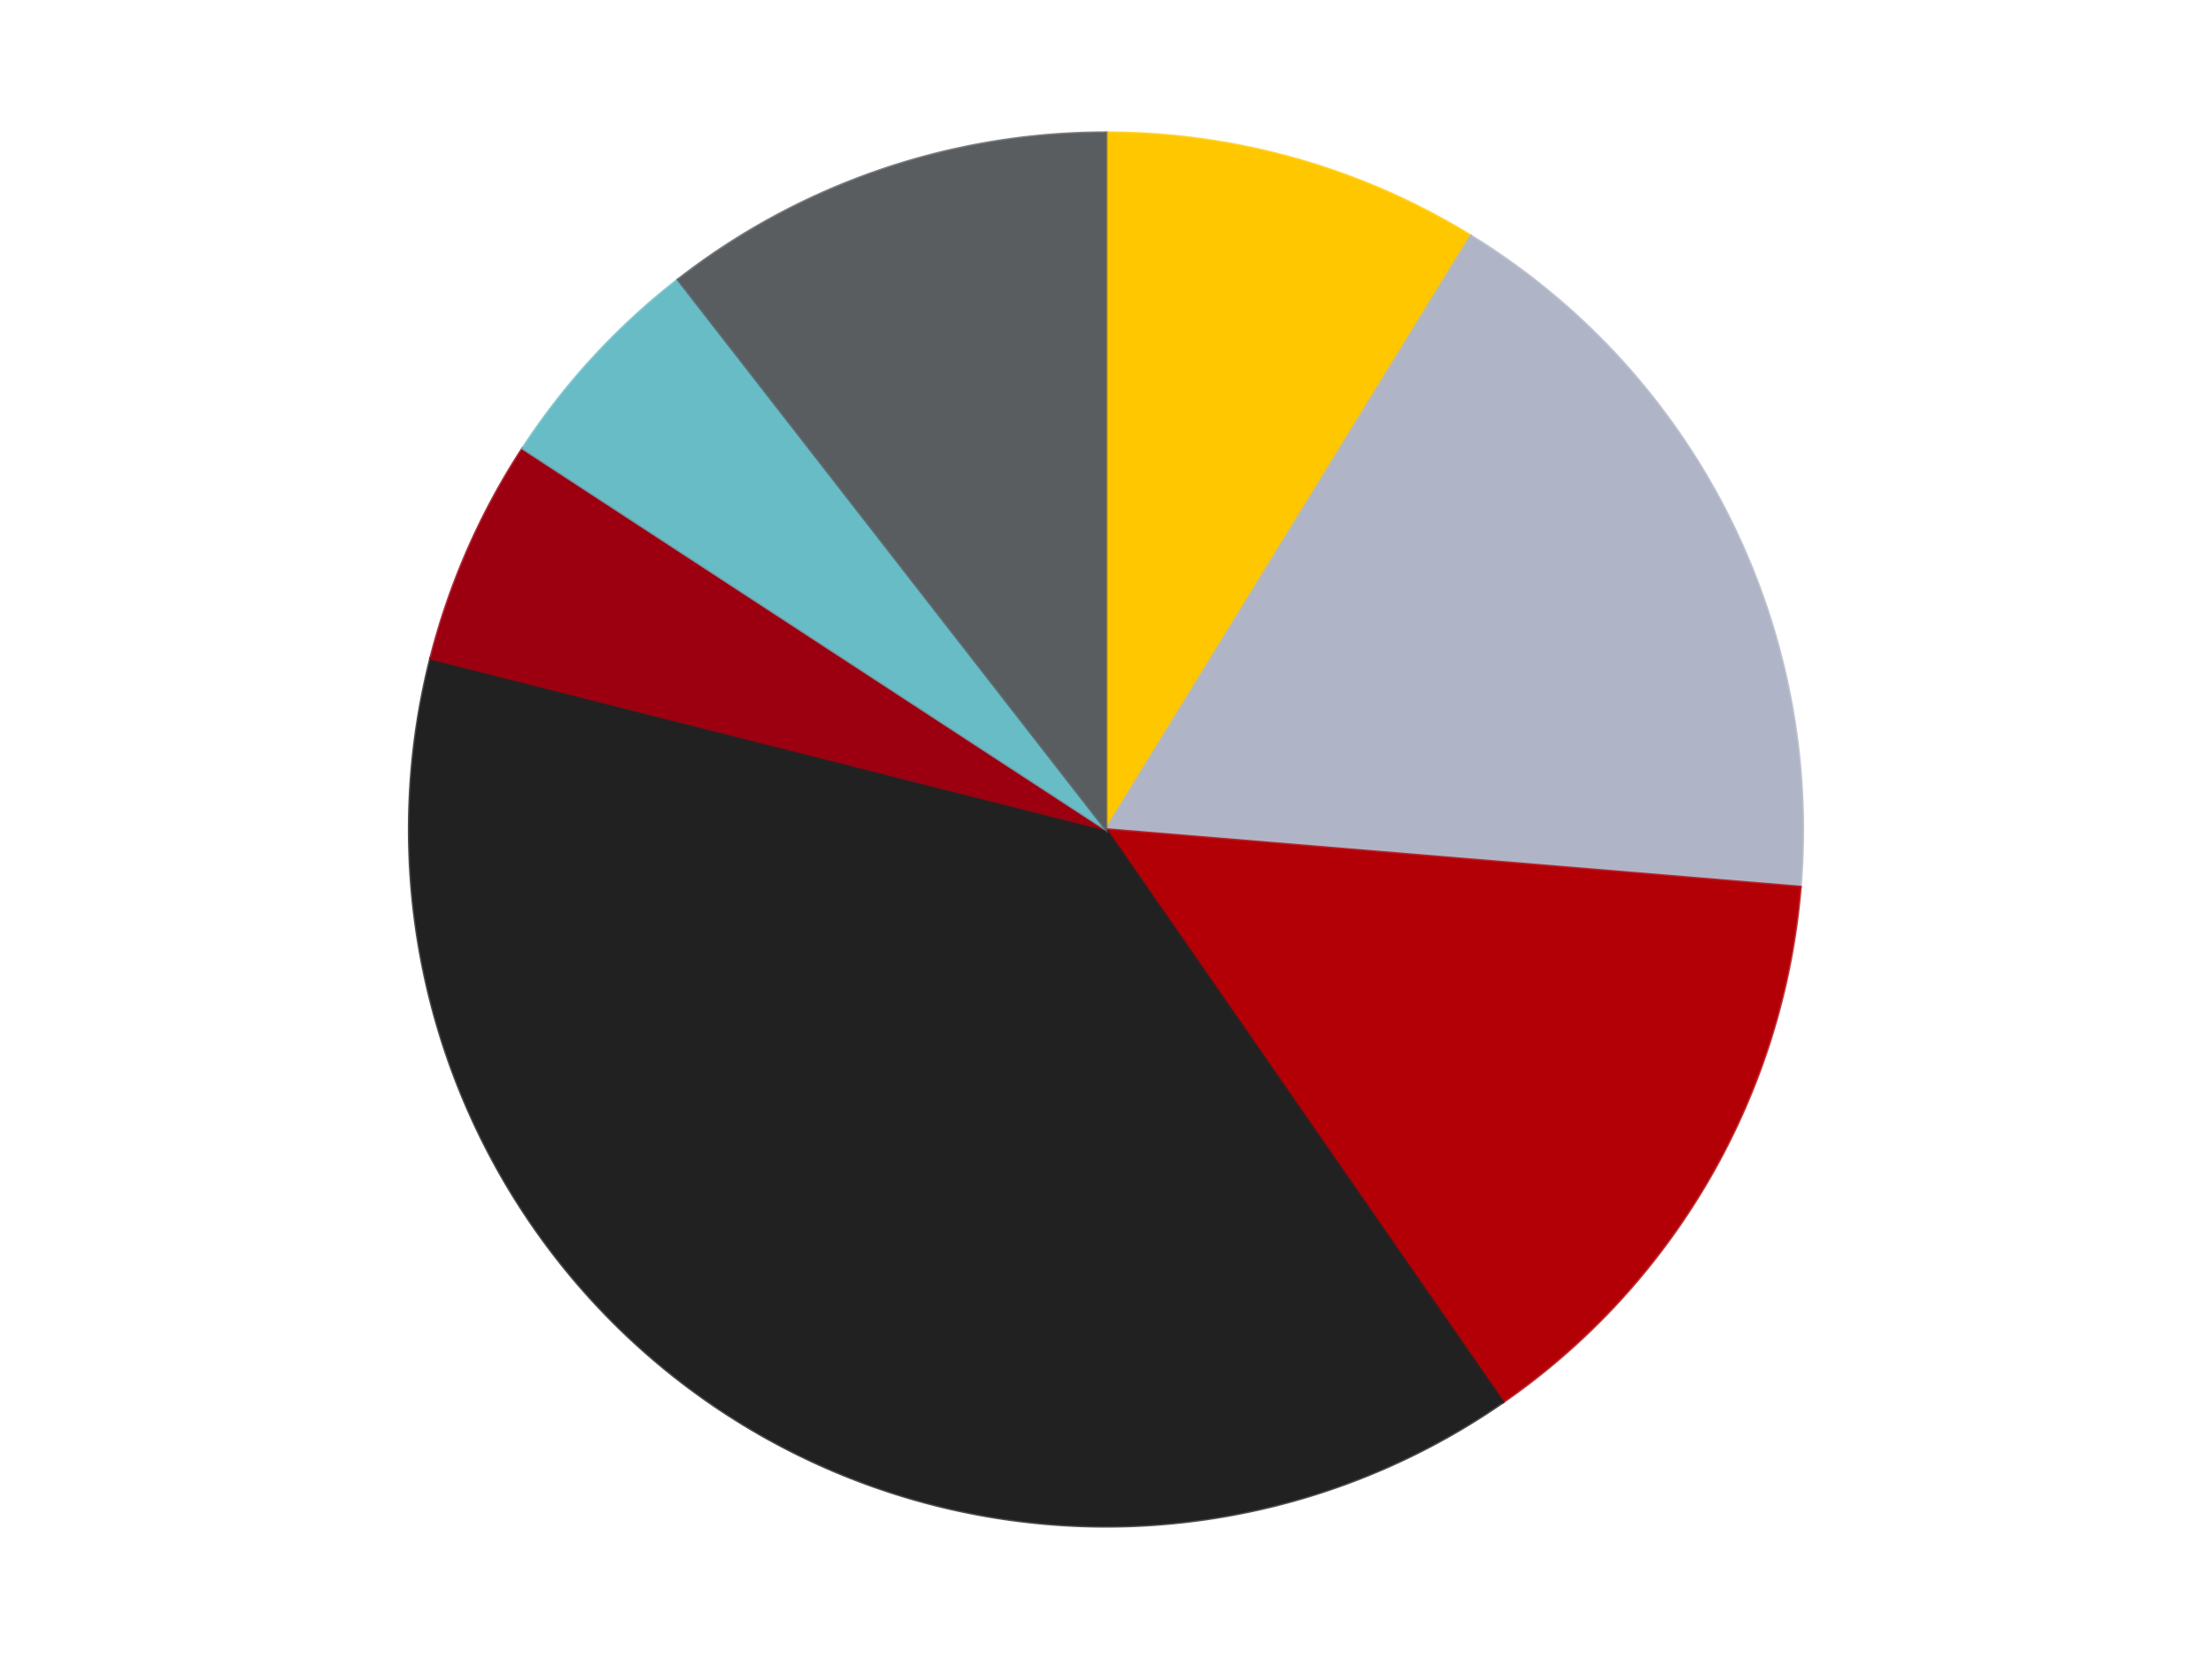 <?xml version='1.0' encoding='utf-8'?>
<svg xmlns="http://www.w3.org/2000/svg" xmlns:xlink="http://www.w3.org/1999/xlink" id="chart-8cd40568-beec-4c30-8e9a-f7e4f613367d" class="pygal-chart" viewBox="0 0 800 600"><!--Generated with pygal 3.0.5 (lxml) ©Kozea 2012-2016 on 2025-02-27--><!--http://pygal.org--><!--http://github.com/Kozea/pygal--><defs><style type="text/css">#chart-8cd40568-beec-4c30-8e9a-f7e4f613367d{-webkit-user-select:none;-webkit-font-smoothing:antialiased;font-family:Consolas,"Liberation Mono",Menlo,Courier,monospace}#chart-8cd40568-beec-4c30-8e9a-f7e4f613367d .title{font-family:Consolas,"Liberation Mono",Menlo,Courier,monospace;font-size:16px}#chart-8cd40568-beec-4c30-8e9a-f7e4f613367d .legends .legend text{font-family:Consolas,"Liberation Mono",Menlo,Courier,monospace;font-size:14px}#chart-8cd40568-beec-4c30-8e9a-f7e4f613367d .axis text{font-family:Consolas,"Liberation Mono",Menlo,Courier,monospace;font-size:10px}#chart-8cd40568-beec-4c30-8e9a-f7e4f613367d .axis text.major{font-family:Consolas,"Liberation Mono",Menlo,Courier,monospace;font-size:10px}#chart-8cd40568-beec-4c30-8e9a-f7e4f613367d .text-overlay text.value{font-family:Consolas,"Liberation Mono",Menlo,Courier,monospace;font-size:16px}#chart-8cd40568-beec-4c30-8e9a-f7e4f613367d .text-overlay text.label{font-family:Consolas,"Liberation Mono",Menlo,Courier,monospace;font-size:10px}#chart-8cd40568-beec-4c30-8e9a-f7e4f613367d .tooltip{font-family:Consolas,"Liberation Mono",Menlo,Courier,monospace;font-size:14px}#chart-8cd40568-beec-4c30-8e9a-f7e4f613367d text.no_data{font-family:Consolas,"Liberation Mono",Menlo,Courier,monospace;font-size:64px}
#chart-8cd40568-beec-4c30-8e9a-f7e4f613367d{background-color:transparent}#chart-8cd40568-beec-4c30-8e9a-f7e4f613367d path,#chart-8cd40568-beec-4c30-8e9a-f7e4f613367d line,#chart-8cd40568-beec-4c30-8e9a-f7e4f613367d rect,#chart-8cd40568-beec-4c30-8e9a-f7e4f613367d circle{-webkit-transition:150ms;-moz-transition:150ms;transition:150ms}#chart-8cd40568-beec-4c30-8e9a-f7e4f613367d .graph &gt; .background{fill:transparent}#chart-8cd40568-beec-4c30-8e9a-f7e4f613367d .plot &gt; .background{fill:transparent}#chart-8cd40568-beec-4c30-8e9a-f7e4f613367d .graph{fill:rgba(0,0,0,.87)}#chart-8cd40568-beec-4c30-8e9a-f7e4f613367d text.no_data{fill:rgba(0,0,0,1)}#chart-8cd40568-beec-4c30-8e9a-f7e4f613367d .title{fill:rgba(0,0,0,1)}#chart-8cd40568-beec-4c30-8e9a-f7e4f613367d .legends .legend text{fill:rgba(0,0,0,.87)}#chart-8cd40568-beec-4c30-8e9a-f7e4f613367d .legends .legend:hover text{fill:rgba(0,0,0,1)}#chart-8cd40568-beec-4c30-8e9a-f7e4f613367d .axis .line{stroke:rgba(0,0,0,1)}#chart-8cd40568-beec-4c30-8e9a-f7e4f613367d .axis .guide.line{stroke:rgba(0,0,0,.54)}#chart-8cd40568-beec-4c30-8e9a-f7e4f613367d .axis .major.line{stroke:rgba(0,0,0,.87)}#chart-8cd40568-beec-4c30-8e9a-f7e4f613367d .axis text.major{fill:rgba(0,0,0,1)}#chart-8cd40568-beec-4c30-8e9a-f7e4f613367d .axis.y .guides:hover .guide.line,#chart-8cd40568-beec-4c30-8e9a-f7e4f613367d .line-graph .axis.x .guides:hover .guide.line,#chart-8cd40568-beec-4c30-8e9a-f7e4f613367d .stackedline-graph .axis.x .guides:hover .guide.line,#chart-8cd40568-beec-4c30-8e9a-f7e4f613367d .xy-graph .axis.x .guides:hover .guide.line{stroke:rgba(0,0,0,1)}#chart-8cd40568-beec-4c30-8e9a-f7e4f613367d .axis .guides:hover text{fill:rgba(0,0,0,1)}#chart-8cd40568-beec-4c30-8e9a-f7e4f613367d .reactive{fill-opacity:1.0;stroke-opacity:.8;stroke-width:1}#chart-8cd40568-beec-4c30-8e9a-f7e4f613367d .ci{stroke:rgba(0,0,0,.87)}#chart-8cd40568-beec-4c30-8e9a-f7e4f613367d .reactive.active,#chart-8cd40568-beec-4c30-8e9a-f7e4f613367d .active .reactive{fill-opacity:0.6;stroke-opacity:.9;stroke-width:4}#chart-8cd40568-beec-4c30-8e9a-f7e4f613367d .ci .reactive.active{stroke-width:1.5}#chart-8cd40568-beec-4c30-8e9a-f7e4f613367d .series text{fill:rgba(0,0,0,1)}#chart-8cd40568-beec-4c30-8e9a-f7e4f613367d .tooltip rect{fill:transparent;stroke:rgba(0,0,0,1);-webkit-transition:opacity 150ms;-moz-transition:opacity 150ms;transition:opacity 150ms}#chart-8cd40568-beec-4c30-8e9a-f7e4f613367d .tooltip .label{fill:rgba(0,0,0,.87)}#chart-8cd40568-beec-4c30-8e9a-f7e4f613367d .tooltip .label{fill:rgba(0,0,0,.87)}#chart-8cd40568-beec-4c30-8e9a-f7e4f613367d .tooltip .legend{font-size:.8em;fill:rgba(0,0,0,.54)}#chart-8cd40568-beec-4c30-8e9a-f7e4f613367d .tooltip .x_label{font-size:.6em;fill:rgba(0,0,0,1)}#chart-8cd40568-beec-4c30-8e9a-f7e4f613367d .tooltip .xlink{font-size:.5em;text-decoration:underline}#chart-8cd40568-beec-4c30-8e9a-f7e4f613367d .tooltip .value{font-size:1.5em}#chart-8cd40568-beec-4c30-8e9a-f7e4f613367d .bound{font-size:.5em}#chart-8cd40568-beec-4c30-8e9a-f7e4f613367d .max-value{font-size:.75em;fill:rgba(0,0,0,.54)}#chart-8cd40568-beec-4c30-8e9a-f7e4f613367d .map-element{fill:transparent;stroke:rgba(0,0,0,.54) !important}#chart-8cd40568-beec-4c30-8e9a-f7e4f613367d .map-element .reactive{fill-opacity:inherit;stroke-opacity:inherit}#chart-8cd40568-beec-4c30-8e9a-f7e4f613367d .color-0,#chart-8cd40568-beec-4c30-8e9a-f7e4f613367d .color-0 a:visited{stroke:#F44336;fill:#F44336}#chart-8cd40568-beec-4c30-8e9a-f7e4f613367d .color-1,#chart-8cd40568-beec-4c30-8e9a-f7e4f613367d .color-1 a:visited{stroke:#3F51B5;fill:#3F51B5}#chart-8cd40568-beec-4c30-8e9a-f7e4f613367d .color-2,#chart-8cd40568-beec-4c30-8e9a-f7e4f613367d .color-2 a:visited{stroke:#009688;fill:#009688}#chart-8cd40568-beec-4c30-8e9a-f7e4f613367d .color-3,#chart-8cd40568-beec-4c30-8e9a-f7e4f613367d .color-3 a:visited{stroke:#FFC107;fill:#FFC107}#chart-8cd40568-beec-4c30-8e9a-f7e4f613367d .color-4,#chart-8cd40568-beec-4c30-8e9a-f7e4f613367d .color-4 a:visited{stroke:#FF5722;fill:#FF5722}#chart-8cd40568-beec-4c30-8e9a-f7e4f613367d .color-5,#chart-8cd40568-beec-4c30-8e9a-f7e4f613367d .color-5 a:visited{stroke:#9C27B0;fill:#9C27B0}#chart-8cd40568-beec-4c30-8e9a-f7e4f613367d .color-6,#chart-8cd40568-beec-4c30-8e9a-f7e4f613367d .color-6 a:visited{stroke:#03A9F4;fill:#03A9F4}#chart-8cd40568-beec-4c30-8e9a-f7e4f613367d .text-overlay .color-0 text{fill:black}#chart-8cd40568-beec-4c30-8e9a-f7e4f613367d .text-overlay .color-1 text{fill:black}#chart-8cd40568-beec-4c30-8e9a-f7e4f613367d .text-overlay .color-2 text{fill:black}#chart-8cd40568-beec-4c30-8e9a-f7e4f613367d .text-overlay .color-3 text{fill:black}#chart-8cd40568-beec-4c30-8e9a-f7e4f613367d .text-overlay .color-4 text{fill:black}#chart-8cd40568-beec-4c30-8e9a-f7e4f613367d .text-overlay .color-5 text{fill:black}#chart-8cd40568-beec-4c30-8e9a-f7e4f613367d .text-overlay .color-6 text{fill:black}
#chart-8cd40568-beec-4c30-8e9a-f7e4f613367d text.no_data{text-anchor:middle}#chart-8cd40568-beec-4c30-8e9a-f7e4f613367d .guide.line{fill:none}#chart-8cd40568-beec-4c30-8e9a-f7e4f613367d .centered{text-anchor:middle}#chart-8cd40568-beec-4c30-8e9a-f7e4f613367d .title{text-anchor:middle}#chart-8cd40568-beec-4c30-8e9a-f7e4f613367d .legends .legend text{fill-opacity:1}#chart-8cd40568-beec-4c30-8e9a-f7e4f613367d .axis.x text{text-anchor:middle}#chart-8cd40568-beec-4c30-8e9a-f7e4f613367d .axis.x:not(.web) text[transform]{text-anchor:start}#chart-8cd40568-beec-4c30-8e9a-f7e4f613367d .axis.x:not(.web) text[transform].backwards{text-anchor:end}#chart-8cd40568-beec-4c30-8e9a-f7e4f613367d .axis.y text{text-anchor:end}#chart-8cd40568-beec-4c30-8e9a-f7e4f613367d .axis.y text[transform].backwards{text-anchor:start}#chart-8cd40568-beec-4c30-8e9a-f7e4f613367d .axis.y2 text{text-anchor:start}#chart-8cd40568-beec-4c30-8e9a-f7e4f613367d .axis.y2 text[transform].backwards{text-anchor:end}#chart-8cd40568-beec-4c30-8e9a-f7e4f613367d .axis .guide.line{stroke-dasharray:4,4;stroke:black}#chart-8cd40568-beec-4c30-8e9a-f7e4f613367d .axis .major.guide.line{stroke-dasharray:6,6;stroke:black}#chart-8cd40568-beec-4c30-8e9a-f7e4f613367d .horizontal .axis.y .guide.line,#chart-8cd40568-beec-4c30-8e9a-f7e4f613367d .horizontal .axis.y2 .guide.line,#chart-8cd40568-beec-4c30-8e9a-f7e4f613367d .vertical .axis.x .guide.line{opacity:0}#chart-8cd40568-beec-4c30-8e9a-f7e4f613367d .horizontal .axis.always_show .guide.line,#chart-8cd40568-beec-4c30-8e9a-f7e4f613367d .vertical .axis.always_show .guide.line{opacity:1 !important}#chart-8cd40568-beec-4c30-8e9a-f7e4f613367d .axis.y .guides:hover .guide.line,#chart-8cd40568-beec-4c30-8e9a-f7e4f613367d .axis.y2 .guides:hover .guide.line,#chart-8cd40568-beec-4c30-8e9a-f7e4f613367d .axis.x .guides:hover .guide.line{opacity:1}#chart-8cd40568-beec-4c30-8e9a-f7e4f613367d .axis .guides:hover text{opacity:1}#chart-8cd40568-beec-4c30-8e9a-f7e4f613367d .nofill{fill:none}#chart-8cd40568-beec-4c30-8e9a-f7e4f613367d .subtle-fill{fill-opacity:.2}#chart-8cd40568-beec-4c30-8e9a-f7e4f613367d .dot{stroke-width:1px;fill-opacity:1;stroke-opacity:1}#chart-8cd40568-beec-4c30-8e9a-f7e4f613367d .dot.active{stroke-width:5px}#chart-8cd40568-beec-4c30-8e9a-f7e4f613367d .dot.negative{fill:transparent}#chart-8cd40568-beec-4c30-8e9a-f7e4f613367d text,#chart-8cd40568-beec-4c30-8e9a-f7e4f613367d tspan{stroke:none !important}#chart-8cd40568-beec-4c30-8e9a-f7e4f613367d .series text.active{opacity:1}#chart-8cd40568-beec-4c30-8e9a-f7e4f613367d .tooltip rect{fill-opacity:.95;stroke-width:.5}#chart-8cd40568-beec-4c30-8e9a-f7e4f613367d .tooltip text{fill-opacity:1}#chart-8cd40568-beec-4c30-8e9a-f7e4f613367d .showable{visibility:hidden}#chart-8cd40568-beec-4c30-8e9a-f7e4f613367d .showable.shown{visibility:visible}#chart-8cd40568-beec-4c30-8e9a-f7e4f613367d .gauge-background{fill:rgba(229,229,229,1);stroke:none}#chart-8cd40568-beec-4c30-8e9a-f7e4f613367d .bg-lines{stroke:transparent;stroke-width:2px}</style><script type="text/javascript">window.pygal = window.pygal || {};window.pygal.config = window.pygal.config || {};window.pygal.config['8cd40568-beec-4c30-8e9a-f7e4f613367d'] = {"allow_interruptions": false, "box_mode": "extremes", "classes": ["pygal-chart"], "css": ["file://style.css", "file://graph.css"], "defs": [], "disable_xml_declaration": false, "dots_size": 2.5, "dynamic_print_values": false, "explicit_size": false, "fill": false, "force_uri_protocol": "https", "formatter": null, "half_pie": false, "height": 600, "include_x_axis": false, "inner_radius": 0, "interpolate": null, "interpolation_parameters": {}, "interpolation_precision": 250, "inverse_y_axis": false, "js": ["//kozea.github.io/pygal.js/2.0.x/pygal-tooltips.min.js"], "legend_at_bottom": false, "legend_at_bottom_columns": null, "legend_box_size": 12, "logarithmic": false, "margin": 20, "margin_bottom": null, "margin_left": null, "margin_right": null, "margin_top": null, "max_scale": 16, "min_scale": 4, "missing_value_fill_truncation": "x", "no_data_text": "No data", "no_prefix": false, "order_min": null, "pretty_print": false, "print_labels": false, "print_values": false, "print_values_position": "center", "print_zeroes": true, "range": null, "rounded_bars": null, "secondary_range": null, "show_dots": true, "show_legend": false, "show_minor_x_labels": true, "show_minor_y_labels": true, "show_only_major_dots": false, "show_x_guides": false, "show_x_labels": true, "show_y_guides": true, "show_y_labels": true, "spacing": 10, "stack_from_top": false, "strict": false, "stroke": true, "stroke_style": null, "style": {"background": "transparent", "ci_colors": [], "colors": ["#F44336", "#3F51B5", "#009688", "#FFC107", "#FF5722", "#9C27B0", "#03A9F4", "#8BC34A", "#FF9800", "#E91E63", "#2196F3", "#4CAF50", "#FFEB3B", "#673AB7", "#00BCD4", "#CDDC39", "#9E9E9E", "#607D8B"], "dot_opacity": "1", "font_family": "Consolas, \"Liberation Mono\", Menlo, Courier, monospace", "foreground": "rgba(0, 0, 0, .87)", "foreground_strong": "rgba(0, 0, 0, 1)", "foreground_subtle": "rgba(0, 0, 0, .54)", "guide_stroke_color": "black", "guide_stroke_dasharray": "4,4", "label_font_family": "Consolas, \"Liberation Mono\", Menlo, Courier, monospace", "label_font_size": 10, "legend_font_family": "Consolas, \"Liberation Mono\", Menlo, Courier, monospace", "legend_font_size": 14, "major_guide_stroke_color": "black", "major_guide_stroke_dasharray": "6,6", "major_label_font_family": "Consolas, \"Liberation Mono\", Menlo, Courier, monospace", "major_label_font_size": 10, "no_data_font_family": "Consolas, \"Liberation Mono\", Menlo, Courier, monospace", "no_data_font_size": 64, "opacity": "1.0", "opacity_hover": "0.6", "plot_background": "transparent", "stroke_opacity": ".8", "stroke_opacity_hover": ".9", "stroke_width": "1", "stroke_width_hover": "4", "title_font_family": "Consolas, \"Liberation Mono\", Menlo, Courier, monospace", "title_font_size": 16, "tooltip_font_family": "Consolas, \"Liberation Mono\", Menlo, Courier, monospace", "tooltip_font_size": 14, "transition": "150ms", "value_background": "rgba(229, 229, 229, 1)", "value_colors": [], "value_font_family": "Consolas, \"Liberation Mono\", Menlo, Courier, monospace", "value_font_size": 16, "value_label_font_family": "Consolas, \"Liberation Mono\", Menlo, Courier, monospace", "value_label_font_size": 10}, "title": null, "tooltip_border_radius": 0, "tooltip_fancy_mode": true, "truncate_label": null, "truncate_legend": null, "width": 800, "x_label_rotation": 0, "x_labels": null, "x_labels_major": null, "x_labels_major_count": null, "x_labels_major_every": null, "x_title": null, "xrange": null, "y_label_rotation": 0, "y_labels": null, "y_labels_major": null, "y_labels_major_count": null, "y_labels_major_every": null, "y_title": null, "zero": 0, "legends": ["Bright Light Orange", "Light Bluish Gray", "Red", "Black", "Trans-Red", "Trans-Light Blue", "Dark Bluish Gray"]}</script><script type="text/javascript" xlink:href="https://kozea.github.io/pygal.js/2.0.x/pygal-tooltips.min.js"/></defs><title>Pygal</title><g class="graph pie-graph vertical"><rect x="0" y="0" width="800" height="600" class="background"/><g transform="translate(20, 20)" class="plot"><rect x="0" y="0" width="760" height="560" class="background"/><g class="series serie-0 color-0"><g class="slices"><g class="slice" style="fill: #FFC700; stroke: #FFC700"><path d="M380 28 A252 252 0 0 1 511.966 65.316 L380 280 A0 0 0 0 0 380 280 z" class="slice reactive tooltip-trigger"/><desc class="value">5</desc><desc class="x centered">414.2850365705122</desc><desc class="y centered">158.75423196103446</desc></g></g></g><g class="series serie-1 color-1"><g class="slices"><g class="slice" style="fill: #AFB5C7; stroke: #AFB5C7"><path d="M511.966 65.316 A252 252 0 0 1 631.139 300.81 L380 280 A0 0 0 0 0 380 280 z" class="slice reactive tooltip-trigger"/><desc class="value">10</desc><desc class="x centered">492.4240340659176</desc><desc class="y centered">223.10679685282793</desc></g></g></g><g class="series serie-2 color-2"><g class="slices"><g class="slice" style="fill: #B30006; stroke: #B30006"><path d="M631.139 300.81 A252 252 0 0 1 523.592 487.088 L380 280 A0 0 0 0 0 380 280 z" class="slice reactive tooltip-trigger"/><desc class="value">8</desc><desc class="x centered">489.1192008768393</desc><desc class="y centered">343.0</desc></g></g></g><g class="series serie-3 color-3"><g class="slices"><g class="slice" style="fill: #212121; stroke: #212121"><path d="M523.592 487.088 A252 252 0 0 1 135.711 218.138 L380 280 A0 0 0 0 0 380 280 z" class="slice reactive tooltip-trigger"/><desc class="value">22</desc><desc class="x centered">308.2041847537065</desc><desc class="y centered">383.5440047183809</desc></g></g></g><g class="series serie-4 color-4"><g class="slices"><g class="slice" style="fill: #9C0010; stroke: #9C0010"><path d="M135.711 218.138 A252 252 0 0 1 169.034 142.169 L380 280 A0 0 0 0 0 380 280 z" class="slice reactive tooltip-trigger"/><desc class="value">3</desc><desc class="x centered">264.6125608414627</desc><desc class="y centered">229.38637649372595</desc></g></g></g><g class="series serie-5 color-5"><g class="slices"><g class="slice" style="fill: #68BCC5; stroke: #68BCC5"><path d="M169.034 142.169 A252 252 0 0 1 225.218 81.137 L380 280 A0 0 0 0 0 380 280 z" class="slice reactive tooltip-trigger"/><desc class="value">3</desc><desc class="x centered">287.29878725518535</desc><desc class="y centered">194.6625219751567</desc></g></g></g><g class="series serie-6 color-6"><g class="slices"><g class="slice" style="fill: #595D60; stroke: #595D60"><path d="M225.218 81.137 A252 252 0 0 1 380 28 L380 280 A0 0 0 0 0 380 280 z" class="slice reactive tooltip-trigger"/><desc class="value">6</desc><desc class="x centered">339.08786688020984</desc><desc class="y centered">160.82702754572006</desc></g></g></g></g><g class="titles"/><g transform="translate(20, 20)" class="plot overlay"><g class="series serie-0 color-0"/><g class="series serie-1 color-1"/><g class="series serie-2 color-2"/><g class="series serie-3 color-3"/><g class="series serie-4 color-4"/><g class="series serie-5 color-5"/><g class="series serie-6 color-6"/></g><g transform="translate(20, 20)" class="plot text-overlay"><g class="series serie-0 color-0"/><g class="series serie-1 color-1"/><g class="series serie-2 color-2"/><g class="series serie-3 color-3"/><g class="series serie-4 color-4"/><g class="series serie-5 color-5"/><g class="series serie-6 color-6"/></g><g transform="translate(20, 20)" class="plot tooltip-overlay"><g transform="translate(0 0)" style="opacity: 0" class="tooltip"><rect rx="0" ry="0" width="0" height="0" class="tooltip-box"/><g class="text"/></g></g></g></svg>